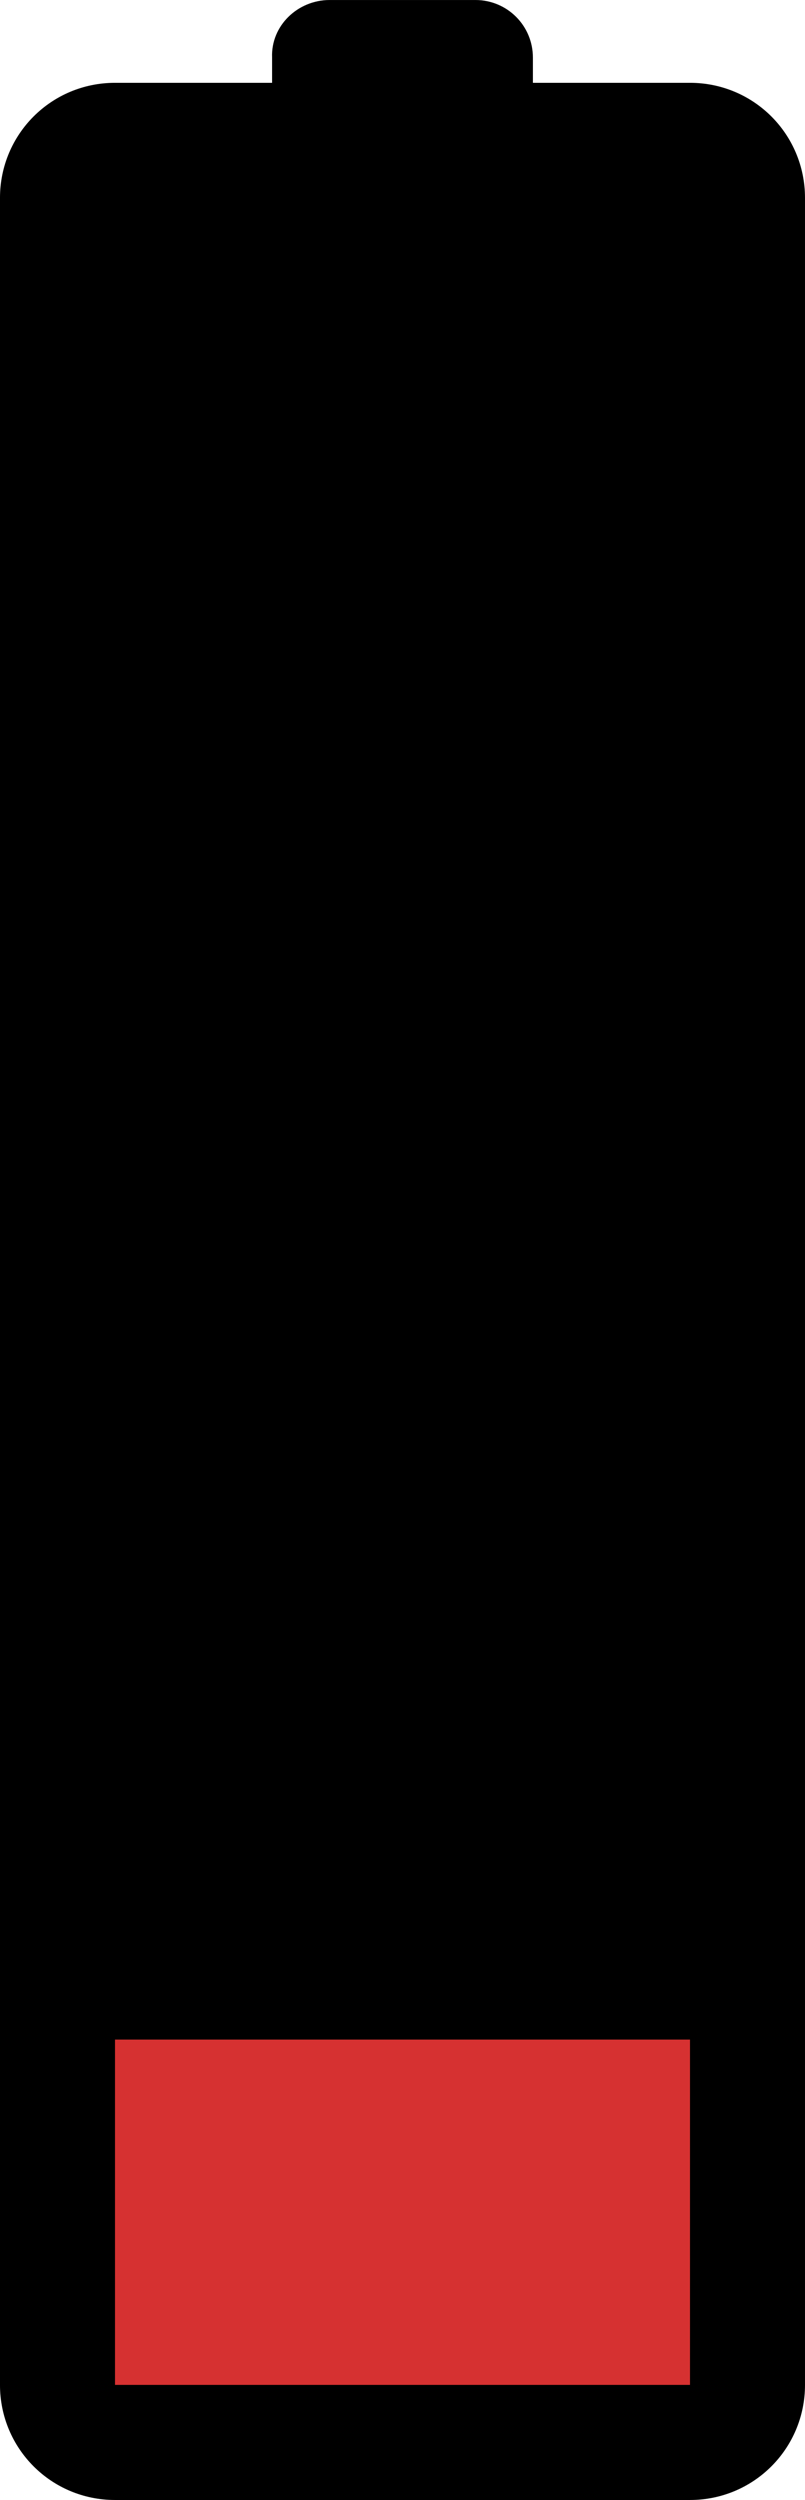 <?xml version="1.0" encoding="UTF-8" standalone="no"?>
<svg id="svg6103" xmlns:rdf="http://www.w3.org/1999/02/22-rdf-syntax-ns#" xmlns="http://www.w3.org/2000/svg" height="245.19mm" width="79.022mm" version="1.1" xmlns:cc="http://creativecommons.org/ns#" xmlns:dc="http://purl.org/dc/elements/1.1/" viewBox="0 0 280 868.776">
<g id="layer1" transform="translate(1994 720.36)">
<g id="g4901" transform="matrix(2 0 0 2 -2554 -1556.3)">
<path id="path4873" d="m337.32 417.97c-5.54 0-10.225 4.465-10 10v4.388h-27.321c-11.08 0-20 8.92-20 20v380c0 11.08 8.92 20 20 20h100c11.08 0 20-8.92 20-20v-380c0-11.08-8.92-20-20-20h-27.321v-4.388c0-5.54-4.46-10-10-10z"/>
<rect id="rect4865" height="60" width="100" y="772.36" x="300" fill="#d63131"/>
</g>
</g>
</svg>
